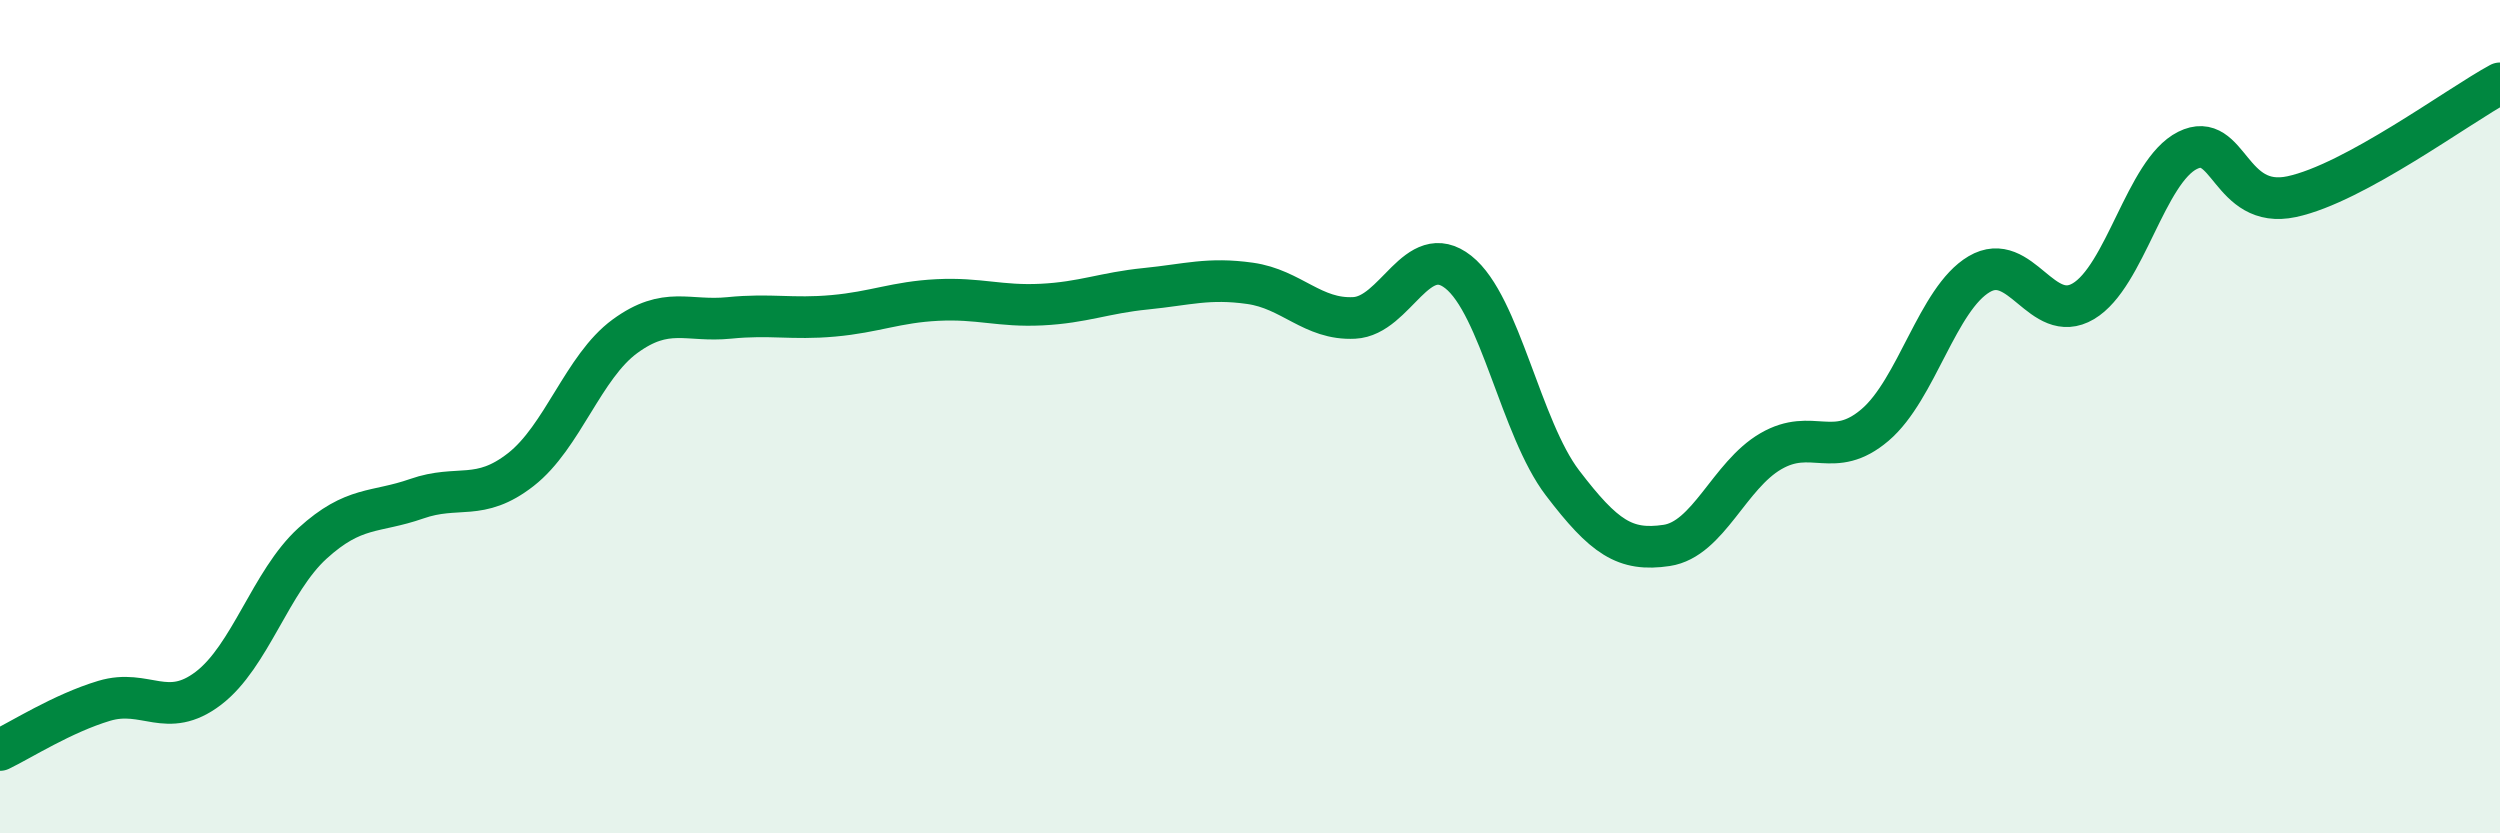 
    <svg width="60" height="20" viewBox="0 0 60 20" xmlns="http://www.w3.org/2000/svg">
      <path
        d="M 0,18 C 0.5,17.76 1.5,17.12 2.5,16.82 C 3.5,16.52 4,17.28 5,16.52 C 6,15.76 6.5,13.95 7.5,13.04 C 8.5,12.13 9,12.32 10,11.97 C 11,11.62 11.5,12.05 12.5,11.27 C 13.5,10.49 14,8.8 15,8.07 C 16,7.34 16.5,7.73 17.5,7.63 C 18.5,7.53 19,7.67 20,7.58 C 21,7.49 21.5,7.25 22.5,7.2 C 23.5,7.15 24,7.36 25,7.31 C 26,7.26 26.5,7.03 27.5,6.93 C 28.5,6.83 29,6.66 30,6.8 C 31,6.94 31.5,7.68 32.5,7.63 C 33.5,7.58 34,5.74 35,6.53 C 36,7.32 36.5,10.28 37.5,11.59 C 38.5,12.9 39,13.24 40,13.09 C 41,12.94 41.5,11.41 42.5,10.83 C 43.5,10.25 44,11.05 45,10.2 C 46,9.35 46.5,7.17 47.5,6.58 C 48.5,5.99 49,7.82 50,7.23 C 51,6.64 51.5,4.11 52.5,3.61 C 53.5,3.11 53.5,5.04 55,4.72 C 56.5,4.4 59,2.54 60,2L60 20L0 20Z"
        fill="#008740"
        opacity="0.1"
        stroke-linecap="round"
        stroke-linejoin="round"
      />
      <path
        d="M 0,18 C 0.5,17.76 1.5,17.12 2.5,16.82 C 3.5,16.52 4,17.28 5,16.52 C 6,15.76 6.5,13.95 7.5,13.04 C 8.5,12.13 9,12.32 10,11.97 C 11,11.62 11.5,12.05 12.5,11.27 C 13.5,10.49 14,8.8 15,8.07 C 16,7.34 16.5,7.73 17.5,7.63 C 18.5,7.53 19,7.67 20,7.58 C 21,7.49 21.5,7.25 22.5,7.2 C 23.5,7.15 24,7.36 25,7.31 C 26,7.26 26.5,7.03 27.5,6.93 C 28.5,6.83 29,6.66 30,6.8 C 31,6.94 31.5,7.68 32.5,7.63 C 33.5,7.58 34,5.74 35,6.53 C 36,7.32 36.5,10.28 37.5,11.59 C 38.5,12.9 39,13.24 40,13.09 C 41,12.94 41.5,11.41 42.5,10.83 C 43.5,10.25 44,11.05 45,10.2 C 46,9.35 46.5,7.17 47.5,6.58 C 48.5,5.99 49,7.82 50,7.23 C 51,6.64 51.5,4.11 52.5,3.61 C 53.5,3.11 53.5,5.04 55,4.72 C 56.5,4.4 59,2.54 60,2"
        stroke="#008740"
        stroke-width="1"
        fill="none"
        stroke-linecap="round"
        stroke-linejoin="round"
      />
    </svg>
  